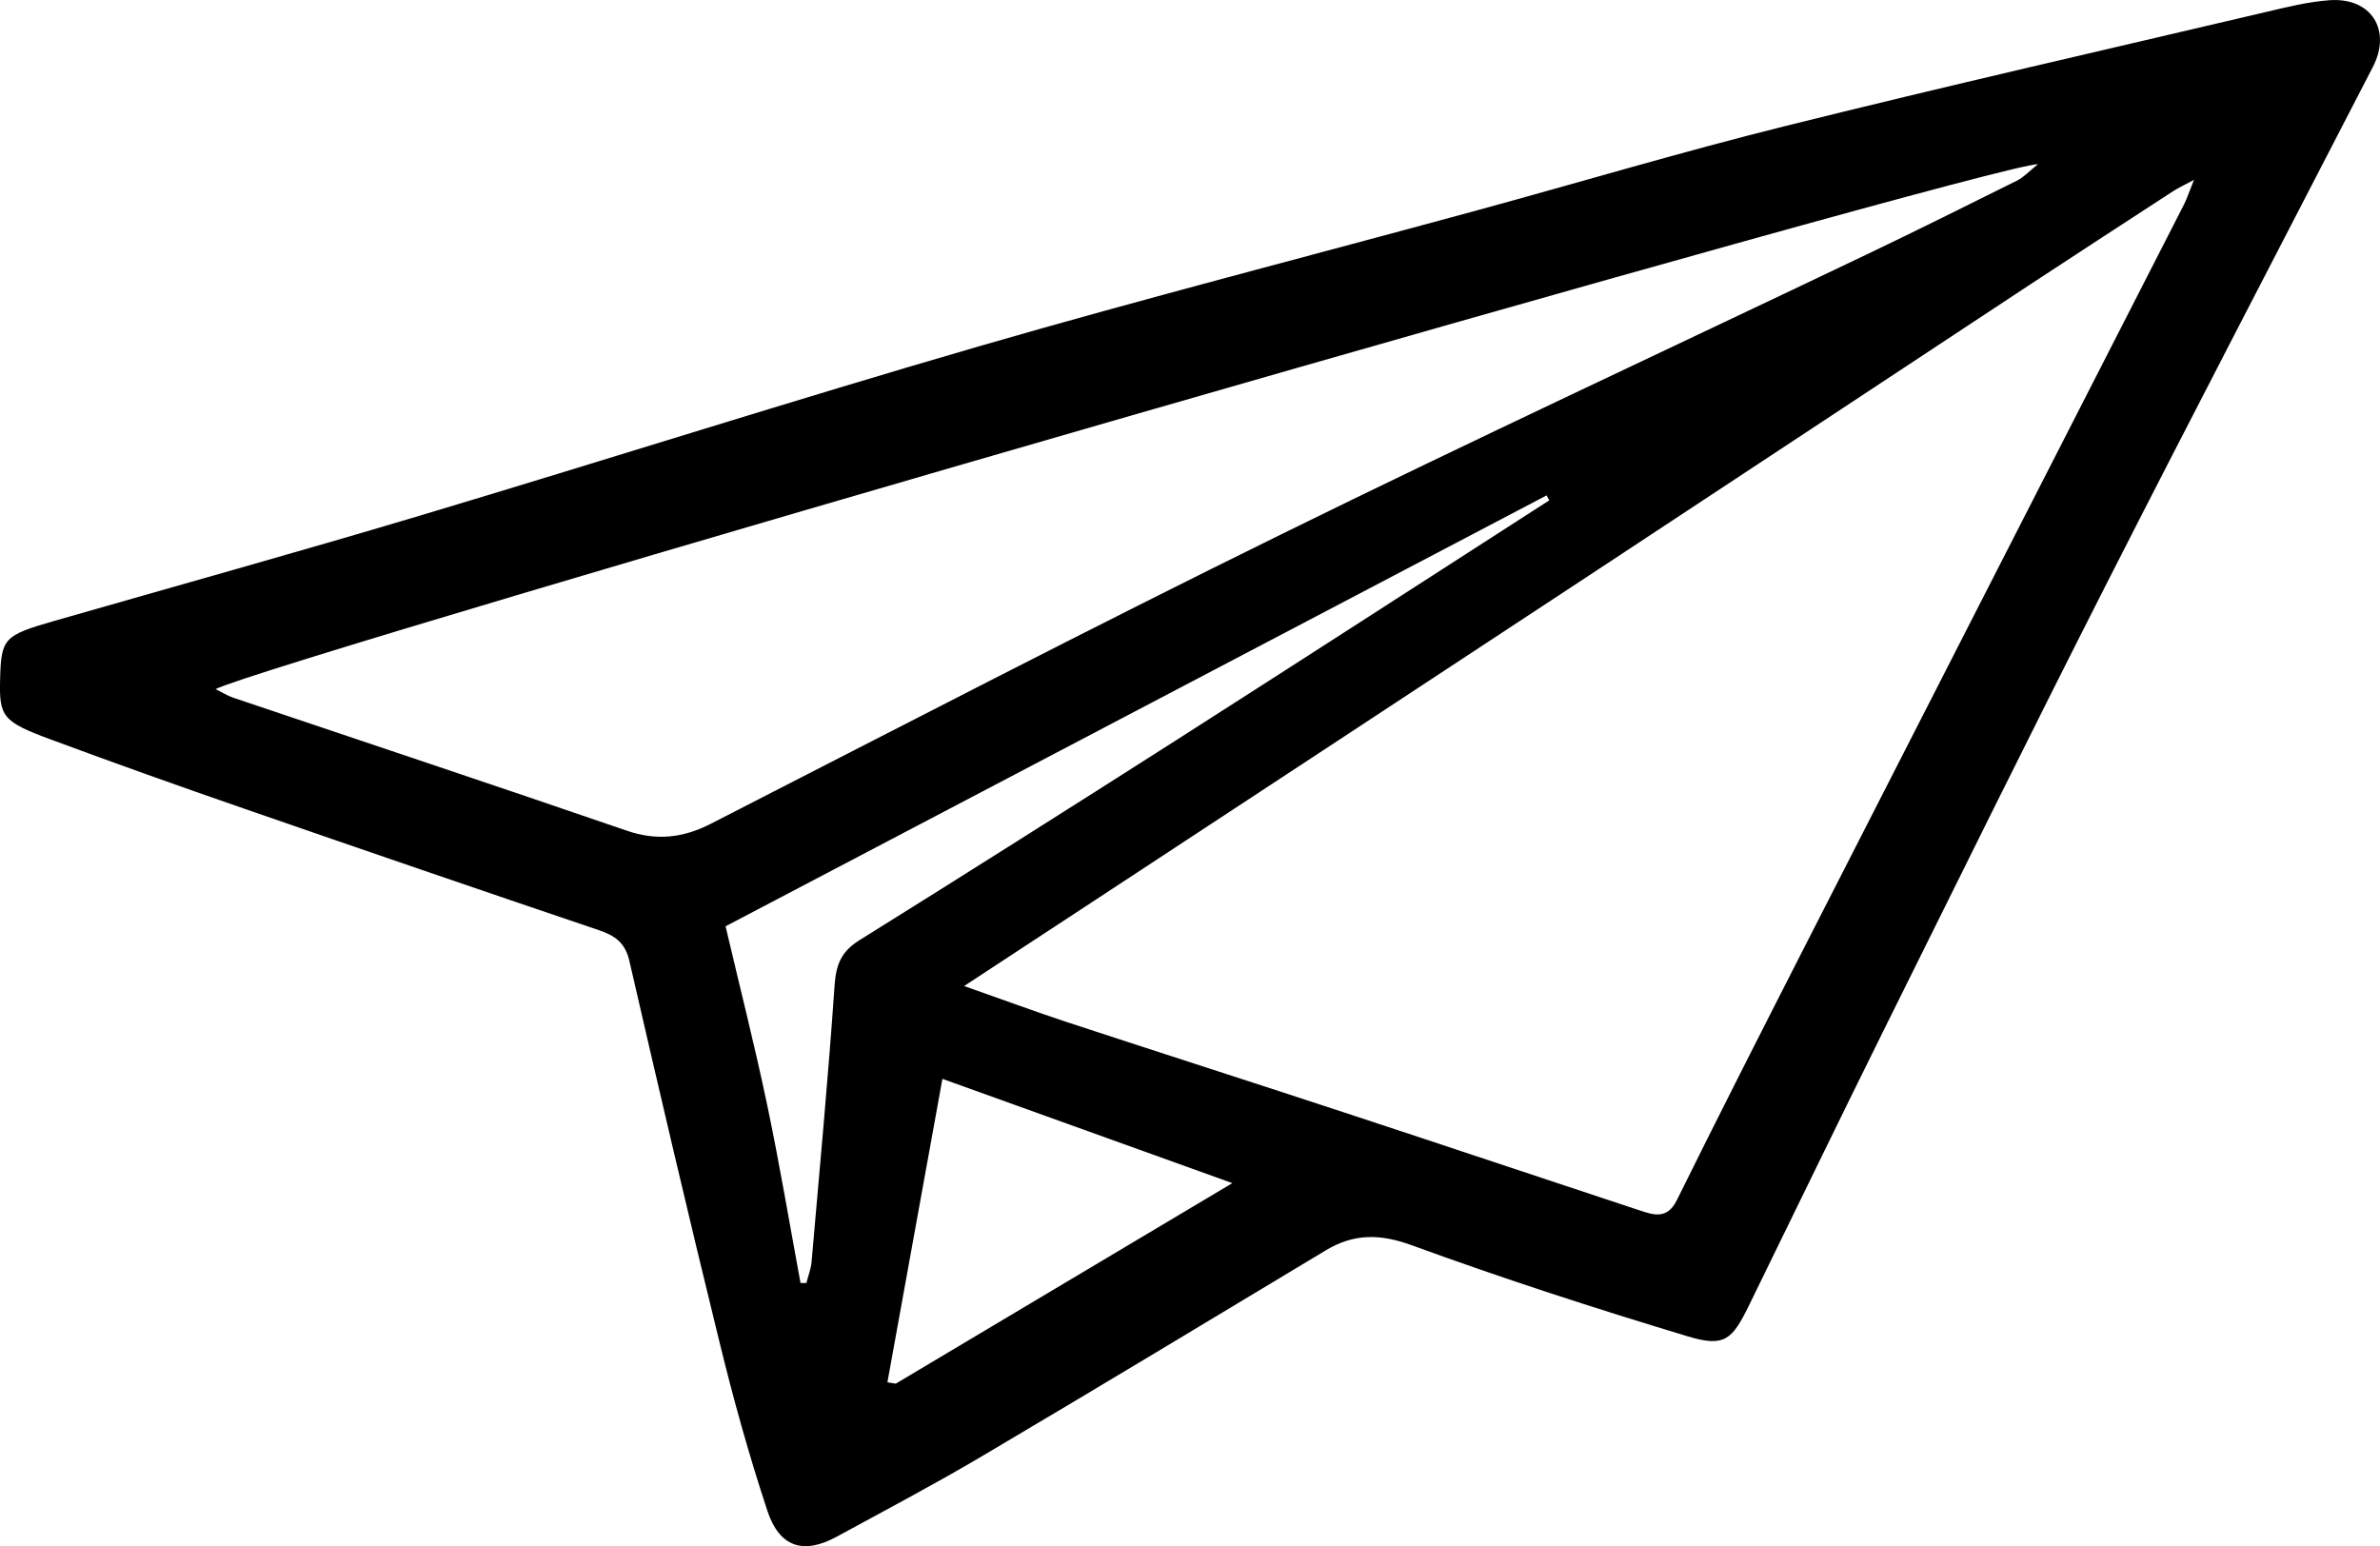 <?xml version="1.0" encoding="UTF-8"?><svg id="a" xmlns="http://www.w3.org/2000/svg" viewBox="0 0 215.9 140.26"><path d="m.01,61.63c-.08,3.36.22,3.83,4.53,5.43,5.86,2.17,11.74,4.27,17.64,6.31,10.7,3.71,21.42,7.37,32.14,11.01,1.45.49,2.39,1.13,2.77,2.78,2.66,11.52,5.34,23.04,8.16,34.52,1.27,5.17,2.69,10.32,4.36,15.37,1.1,3.32,3.29,3.98,6.28,2.36,4.39-2.39,8.81-4.72,13.11-7.26,10.46-6.18,20.86-12.47,31.28-18.73,2.54-1.53,4.91-1.51,7.8-.45,8.27,3.02,16.66,5.74,25.09,8.28,3.25.98,3.96.3,5.46-2.77,4.06-8.3,8.07-16.61,12.18-24.88,6.69-13.5,13.36-27.02,20.19-40.46,8-15.73,16.15-31.38,24.25-47.06,1.73-3.36-.14-6.35-3.95-6.06-1.98.15-3.94.64-5.88,1.1-14.5,3.41-29.03,6.73-43.49,10.32-9.45,2.35-18.79,5.15-28.19,7.71-14.94,4.07-29.94,7.92-44.81,12.23-17.03,4.94-33.93,10.34-50.92,15.42-11.01,3.29-22.08,6.37-33.13,9.54C.35,57.64.1,57.91.01,61.63h0Z" style="fill:none;"/><path d="m.01,61.63c.09-3.72.34-3.99,4.87-5.29,11.04-3.17,22.12-6.25,33.13-9.54,16.99-5.08,33.89-10.48,50.92-15.42,14.87-4.31,29.88-8.16,44.81-12.23,9.4-2.56,18.74-5.36,28.19-7.71,14.46-3.6,28.98-6.91,43.49-10.32,1.94-.46,3.9-.95,5.88-1.1,3.81-.28,5.68,2.71,3.95,6.06-8.09,15.68-16.25,31.33-24.25,47.06-6.83,13.44-13.49,26.96-20.19,40.46-4.1,8.27-8.12,16.59-12.18,24.88-1.5,3.06-2.21,3.74-5.46,2.77-8.43-2.54-16.82-5.26-25.09-8.28-2.88-1.05-5.25-1.08-7.8.45-10.41,6.26-20.82,12.55-31.28,18.73-4.3,2.54-8.72,4.87-13.11,7.26-2.99,1.63-5.18.97-6.28-2.36-1.67-5.05-3.1-10.2-4.36-15.37-2.82-11.48-5.51-23-8.16-34.52-.38-1.65-1.32-2.29-2.77-2.78-10.73-3.63-21.44-7.3-32.14-11.01-5.9-2.04-11.79-4.14-17.64-6.31C.22,65.46-.08,64.99.01,61.63h0ZM199.02,16.32c-.93.5-1.43.73-1.88,1.02-4.32,2.81-8.65,5.62-12.95,8.45-13.33,8.79-26.65,17.6-39.99,26.38-15.08,9.93-30.17,19.84-45.26,29.75-3.71,2.44-7.43,4.87-11.48,7.53,3.48,1.22,6.41,2.31,9.38,3.29,8.61,2.83,17.25,5.59,25.86,8.43,8.69,2.86,17.37,5.77,26.06,8.64,1.27.42,2.48.82,3.35-.93,3.76-7.61,7.61-15.18,11.46-22.73,11.51-22.54,23.03-45.07,34.55-67.6.28-.56.47-1.16.9-2.22h0ZM19.55,62.51c.61.3,1.07.6,1.57.77,11.91,4.02,23.83,7.98,35.72,12.07,2.73.94,5.12.67,7.66-.63,17.19-8.8,34.34-17.7,51.67-26.22,17.62-8.67,35.43-16.94,53.15-25.41,4.58-2.19,9.12-4.45,13.66-6.71.59-.29,1.06-.82,1.89-1.48-3.92-.12-160.59,45.12-165.32,47.62h0Zm53.07,53.88c.18,0,.35,0,.53,0,.16-.63.41-1.26.47-1.9.73-8.37,1.51-16.73,2.09-25.11.13-1.86.6-3.05,2.21-4.06,9.59-5.98,19.15-12.03,28.68-18.11,11.33-7.24,22.63-14.54,33.94-21.82-.08-.15-.16-.3-.24-.45-24.89,13.06-49.78,26.13-74.48,39.09,1.29,5.51,2.65,10.83,3.77,16.19,1.13,5.36,2.03,10.78,3.03,16.17h0Zm7.88,9.01c.25.04.51.08.76.12,10.08-6,20.15-12.01,30.53-18.19-9.04-3.25-17.45-6.28-26.3-9.46-1.72,9.48-3.35,18.51-4.99,27.53Z"/></svg>